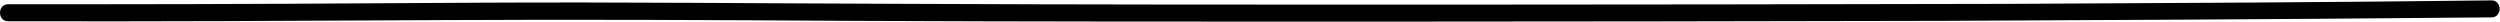 <?xml version="1.0" encoding="UTF-8"?>
<!-- Generator: Adobe Illustrator 24.2.3, SVG Export Plug-In . SVG Version: 6.00 Build 0)  -->
<svg xmlns="http://www.w3.org/2000/svg" xmlns:xlink="http://www.w3.org/1999/xlink" version="1.1" id="Layer_1" x="0px" y="0px" viewBox="0 0 647.3 5.6" style="enable-background:new 0 0 647.3 5.6;" xml:space="preserve">
<g>
	<path d="M2.1,5.5c37.8,0.1,75.5-0.1,113.3-0.3c35.2-0.2,70.4,0,105.6,0.2c44,0.2,88,0.2,132,0.2c49.9,0,99.8-0.1,149.7-0.2   c43.2-0.2,86.5-0.4,129.7-0.8c4.2,0,8.5-0.1,12.7-0.1c2.8,0,2.8-4.4,0-4.4c-41.6,0.5-83.1,0.7-124.7,0.9   C470.7,1.1,421,1.2,371.2,1.2c-45.4,0-90.8,0-136.2-0.2c-36.9-0.1-73.8-0.5-110.8-0.3C91.2,0.9,58.1,1.1,25,1.1   c-7.6,0-15.3,0-22.9,0C-0.7,1.1-0.7,5.5,2.1,5.5L2.1,5.5z"></path>
</g>
</svg>
